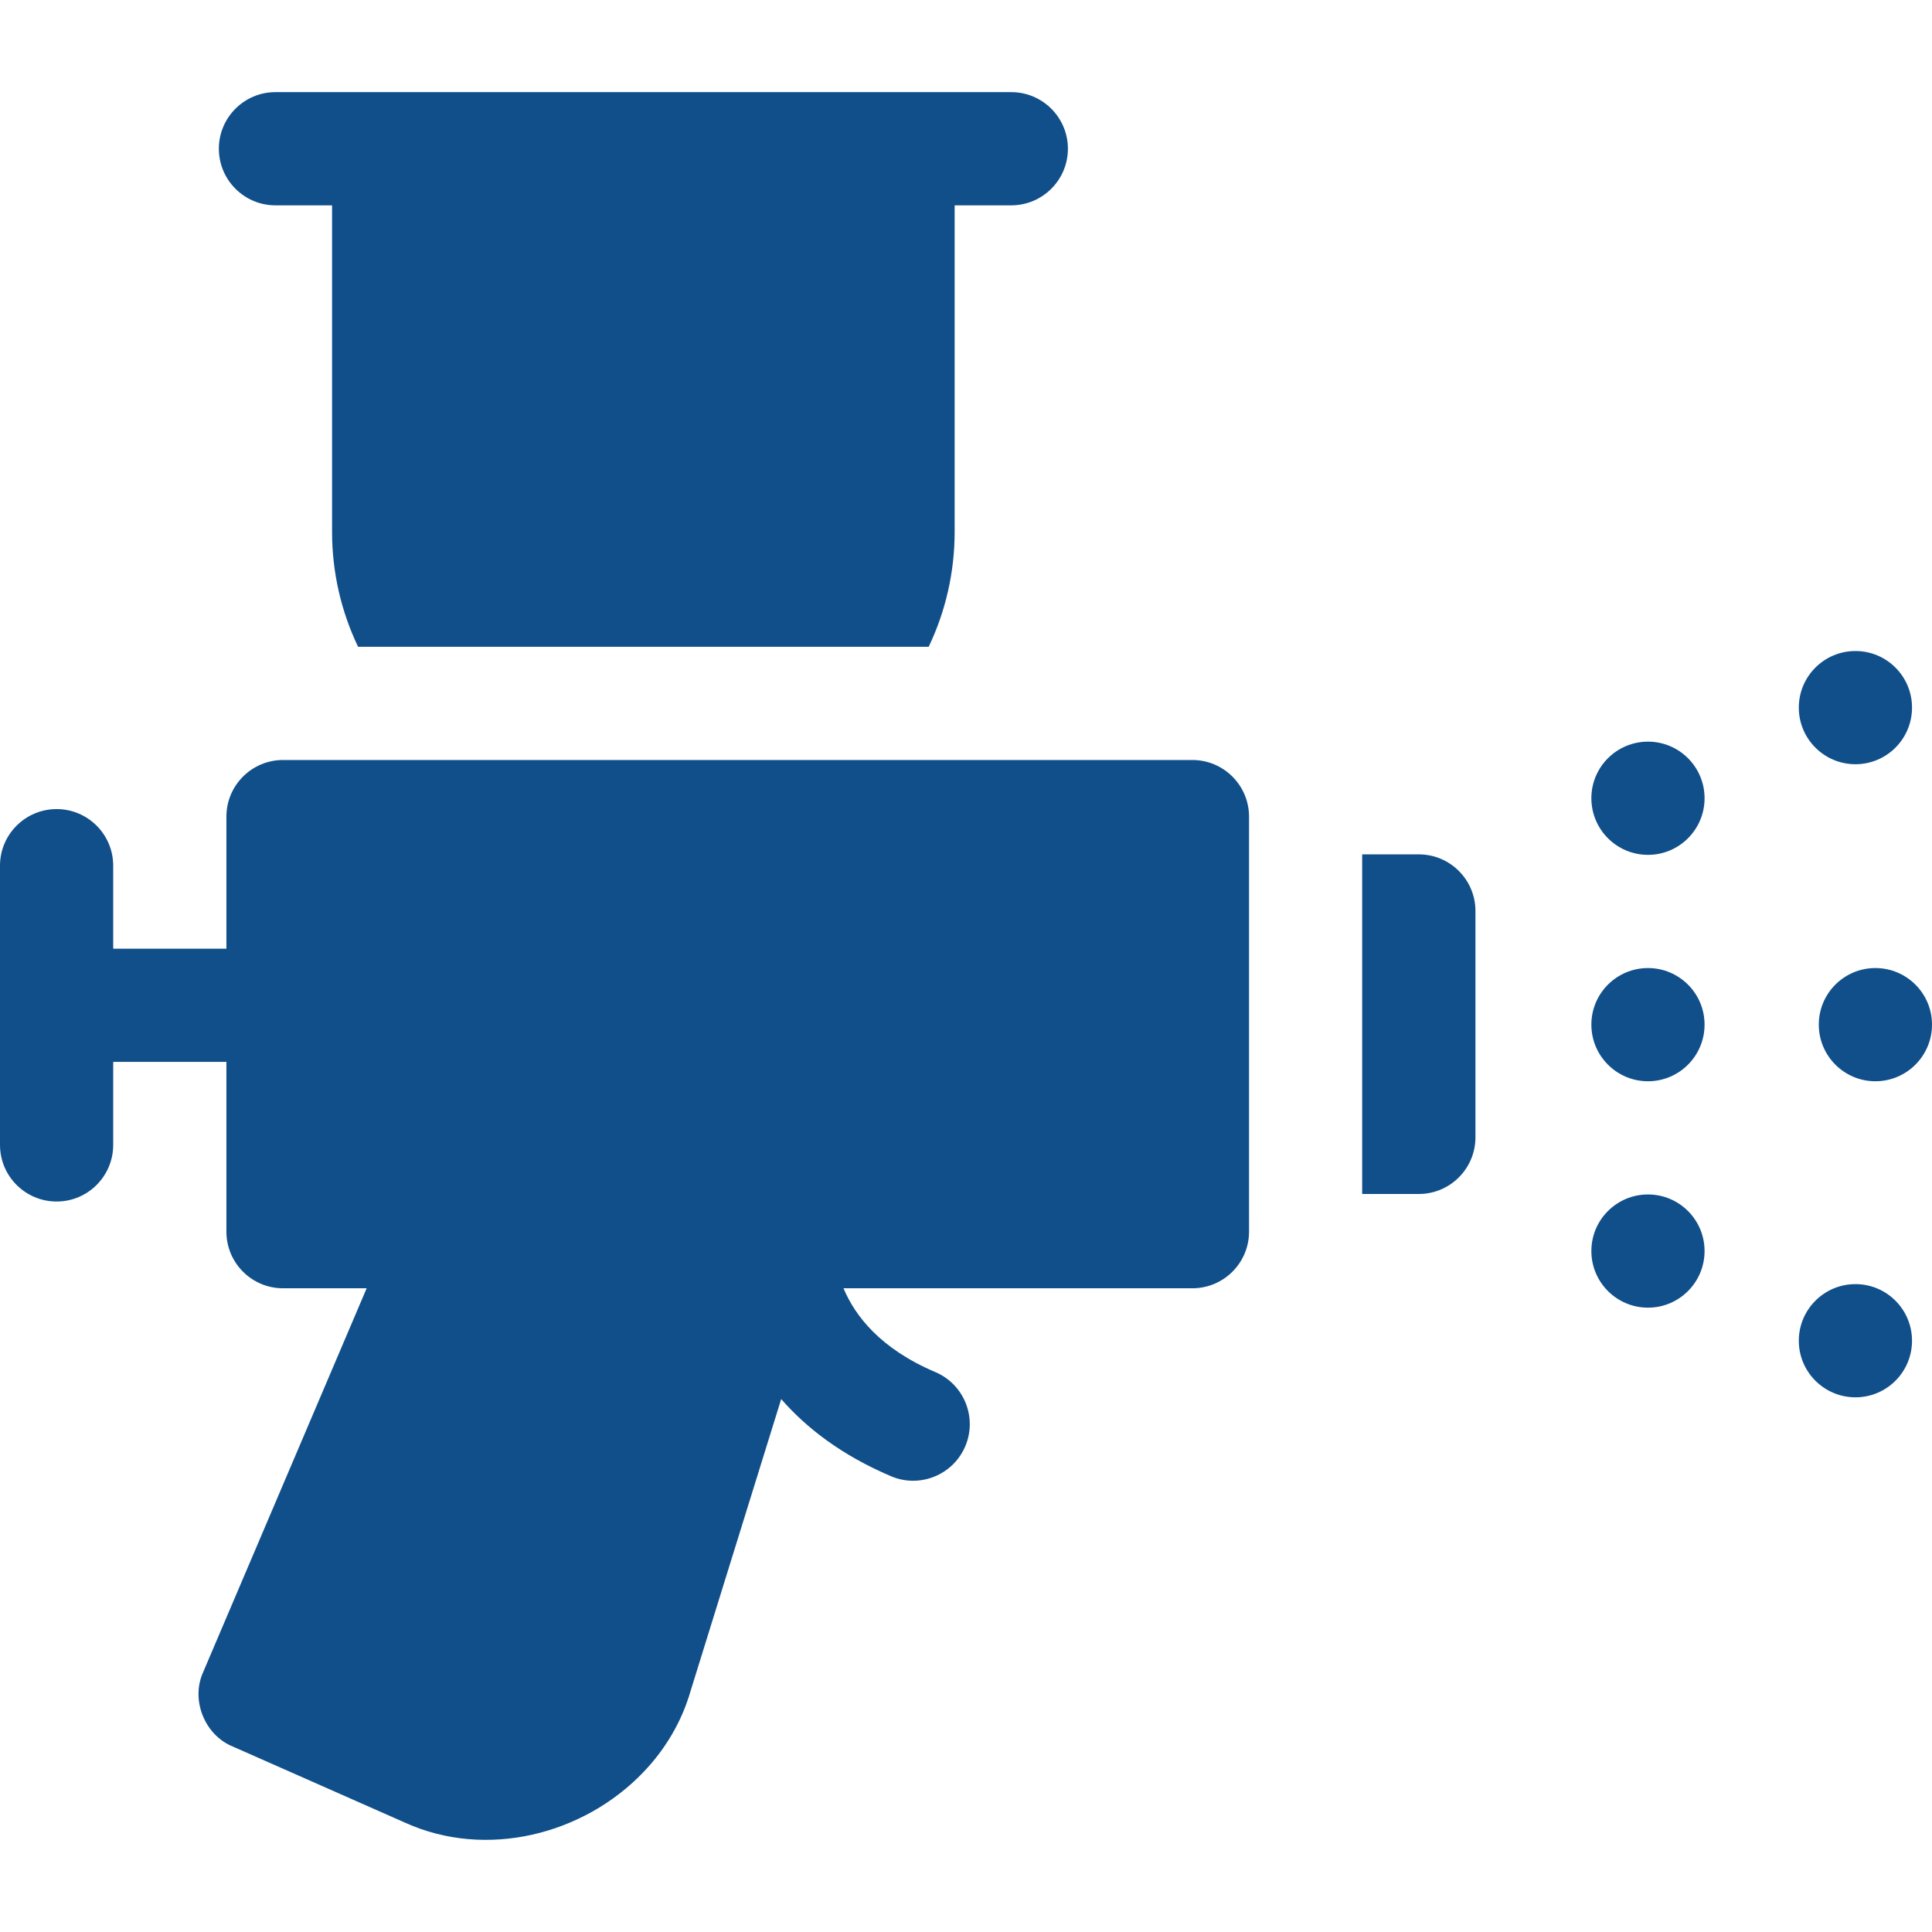 <svg width="32" height="32" viewBox="0 0 32 32" fill="none" xmlns="http://www.w3.org/2000/svg">
<path d="M23.5 14.151H22.562V19.776H23.5C24.017 19.776 24.438 19.356 24.438 18.838V15.088C24.438 14.571 24.017 14.151 23.5 14.151Z" fill="#114F8A"/>
<path d="M4.562 3.401H5.5V8.81C5.5 9.479 5.651 10.128 5.931 10.713H15.382C15.661 10.128 15.812 9.479 15.812 8.81V3.401H16.75C17.267 3.401 17.688 2.981 17.688 2.463C17.688 1.946 17.267 1.526 16.75 1.526H4.562C4.045 1.526 3.625 1.946 3.625 2.463C3.625 2.981 4.045 3.401 4.562 3.401Z" fill="#114F8A"/>
<path d="M19.75 12.588H4.688C4.17 12.588 3.75 13.008 3.75 13.526V15.713H1.875V14.338C1.875 13.821 1.455 13.401 0.938 13.401C0.42 13.401 0 13.821 0 14.338V18.963C0 19.481 0.42 19.901 0.938 19.901C1.455 19.901 1.875 19.481 1.875 18.963V17.588H3.75V20.401C3.75 20.918 4.17 21.338 4.688 21.338H6.073L3.364 27.698C3.156 28.158 3.391 28.742 3.86 28.93L6.709 30.189C8.057 30.801 9.671 30.384 10.656 29.353C11.016 28.978 11.291 28.521 11.44 28.002L12.939 23.173C13.347 23.641 13.929 24.099 14.758 24.451C14.878 24.502 15.002 24.526 15.125 24.526C15.489 24.526 15.836 24.312 15.988 23.955C16.19 23.479 15.968 22.928 15.492 22.726C14.58 22.338 14.162 21.794 13.971 21.338H19.75C20.267 21.338 20.688 20.918 20.688 20.401V13.526C20.688 13.008 20.267 12.588 19.75 12.588Z" fill="#114F8A"/>
<path d="M27.296 14.159C27.813 14.159 28.233 13.739 28.233 13.221C28.233 12.703 27.813 12.284 27.296 12.284C26.778 12.284 26.358 12.703 26.358 13.221C26.358 13.739 26.778 14.159 27.296 14.159Z" fill="#114F8A"/>
<path d="M27.296 17.909C27.813 17.909 28.233 17.489 28.233 16.971C28.233 16.453 27.813 16.034 27.296 16.034C26.778 16.034 26.358 16.453 26.358 16.971C26.358 17.489 26.778 17.909 27.296 17.909Z" fill="#114F8A"/>
<path d="M27.296 21.659C27.813 21.659 28.233 21.239 28.233 20.721C28.233 20.203 27.813 19.784 27.296 19.784C26.778 19.784 26.358 20.203 26.358 20.721C26.358 21.239 26.778 21.659 27.296 21.659Z" fill="#114F8A"/>
<path d="M31.062 17.909C31.58 17.909 32 17.489 32 16.971C32 16.453 31.58 16.034 31.062 16.034C30.545 16.034 30.125 16.453 30.125 16.971C30.125 17.489 30.545 17.909 31.062 17.909Z" fill="#114F8A"/>
<path d="M30.732 12.658C31.25 12.658 31.669 12.238 31.669 11.72C31.669 11.202 31.25 10.783 30.732 10.783C30.214 10.783 29.794 11.202 29.794 11.72C29.794 12.238 30.214 12.658 30.732 12.658Z" fill="#114F8A"/>
<path d="M30.732 23.144C31.25 23.144 31.669 22.724 31.669 22.207C31.669 21.689 31.25 21.269 30.732 21.269C30.214 21.269 29.794 21.689 29.794 22.207C29.794 22.724 30.214 23.144 30.732 23.144Z" fill="#114F8A"/>
</svg>
